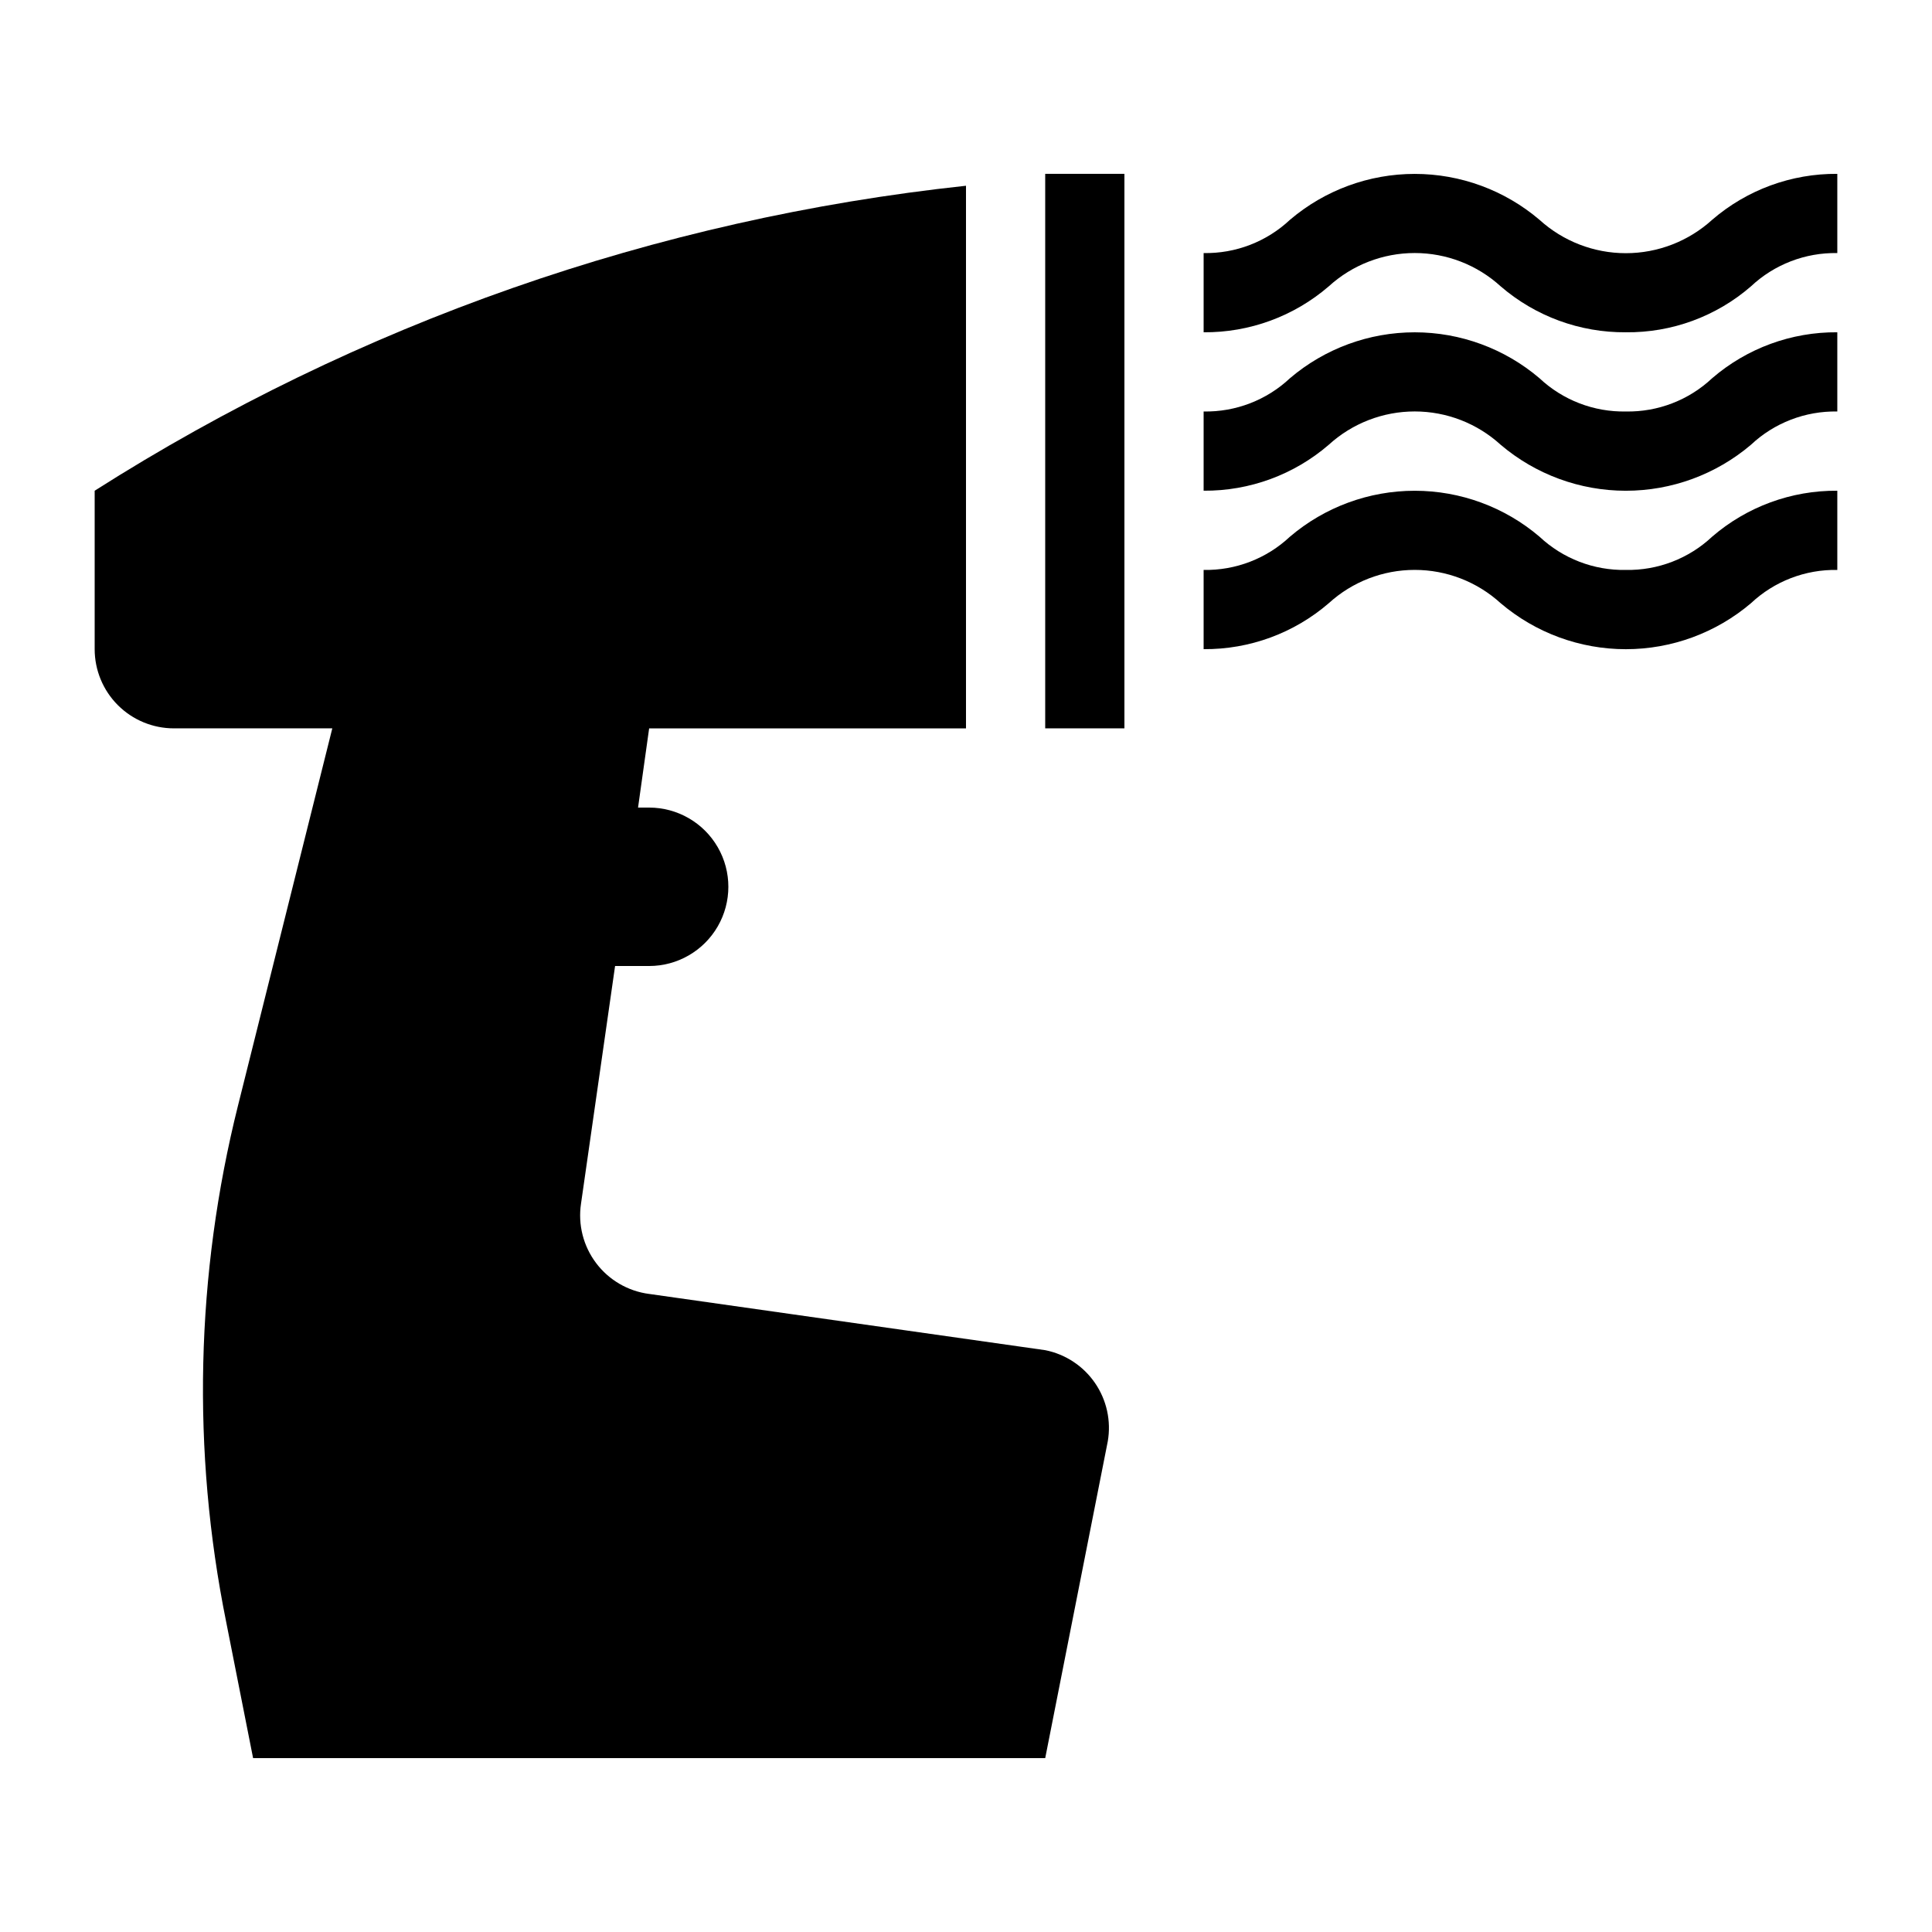<?xml version="1.0" encoding="UTF-8"?>
<!-- Uploaded to: ICON Repo, www.iconrepo.com, Generator: ICON Repo Mixer Tools -->
<svg fill="#000000" width="800px" height="800px" version="1.1" viewBox="144 144 512 512" xmlns="http://www.w3.org/2000/svg">
 <g>
  <path d="m597.74 202.25c-6.258 5.691-14.418 8.848-22.879 8.848-8.465 0-16.621-3.156-22.883-8.848-9.227-7.852-20.945-12.164-33.062-12.164-12.117 0-23.836 4.312-33.062 12.164-6.184 5.809-14.395 8.973-22.879 8.816v20.992c12.164 0.098 23.953-4.231 33.164-12.176 6.227-5.68 14.352-8.828 22.777-8.828 8.43 0 16.551 3.148 22.777 8.828 9.215 7.945 21 12.273 33.168 12.176 12.172 0.137 23.973-4.195 33.168-12.176 6.184-5.809 14.395-8.973 22.879-8.816v-20.992c-12.164-0.098-23.953 4.231-33.168 12.176z"/>
  <path d="m574.86 253.05c-8.484 0.156-16.695-3.008-22.883-8.816-9.227-7.856-20.945-12.168-33.062-12.168-12.117 0-23.836 4.312-33.062 12.168-6.184 5.809-14.395 8.973-22.879 8.816v20.992c12.164 0.098 23.953-4.231 33.164-12.176 6.227-5.68 14.352-8.828 22.777-8.828 8.43 0 16.551 3.148 22.777 8.828 9.258 7.867 21.016 12.188 33.168 12.188 12.152 0 23.906-4.32 33.168-12.188 6.184-5.812 14.395-8.973 22.879-8.816v-20.992c-12.164-0.098-23.953 4.231-33.168 12.176-6.184 5.809-14.395 8.973-22.879 8.816z"/>
  <path d="m574.86 295.04c-8.484 0.156-16.695-3.008-22.883-8.816-9.227-7.856-20.945-12.168-33.062-12.168-12.117 0-23.836 4.312-33.062 12.168-6.184 5.809-14.395 8.973-22.879 8.816v20.992c12.164 0.098 23.953-4.231 33.164-12.176 6.227-5.68 14.352-8.828 22.777-8.828 8.43 0 16.551 3.148 22.777 8.828 9.258 7.867 21.016 12.188 33.168 12.188 12.152 0 23.906-4.32 33.168-12.188 6.184-5.812 14.395-8.977 22.879-8.816v-20.992c-12.164-0.098-23.953 4.231-33.168 12.176-6.184 5.809-14.395 8.973-22.879 8.816z"/>
  <path d="m420.99 501.81-104.96-14.906v0.004c-5.594-0.727-10.656-3.672-14.051-8.176-3.398-4.5-4.84-10.18-4.004-15.754l9.027-62.977h9.027c7.5 0 14.43-4.004 18.18-10.496 3.75-6.496 3.75-14.5 0-20.992-3.75-6.496-10.68-10.496-18.18-10.496h-2.941l2.941-20.992h83.969v-143.8c-82.164 8.82-161.18 36.477-230.91 80.82v41.984c0 5.566 2.211 10.906 6.148 14.844s9.277 6.148 14.844 6.148h41.984l-24.98 99.922c-11.223 44.82-12.297 91.578-3.148 136.87l7.137 36.105h209.92l16.582-83.969c0.926-5.391-0.289-10.93-3.387-15.438-3.098-4.512-7.832-7.633-13.195-8.703z"/>
  <path d="m420.99 337.02h20.992v-146.95h-20.992z"/>
 </g>
</svg>